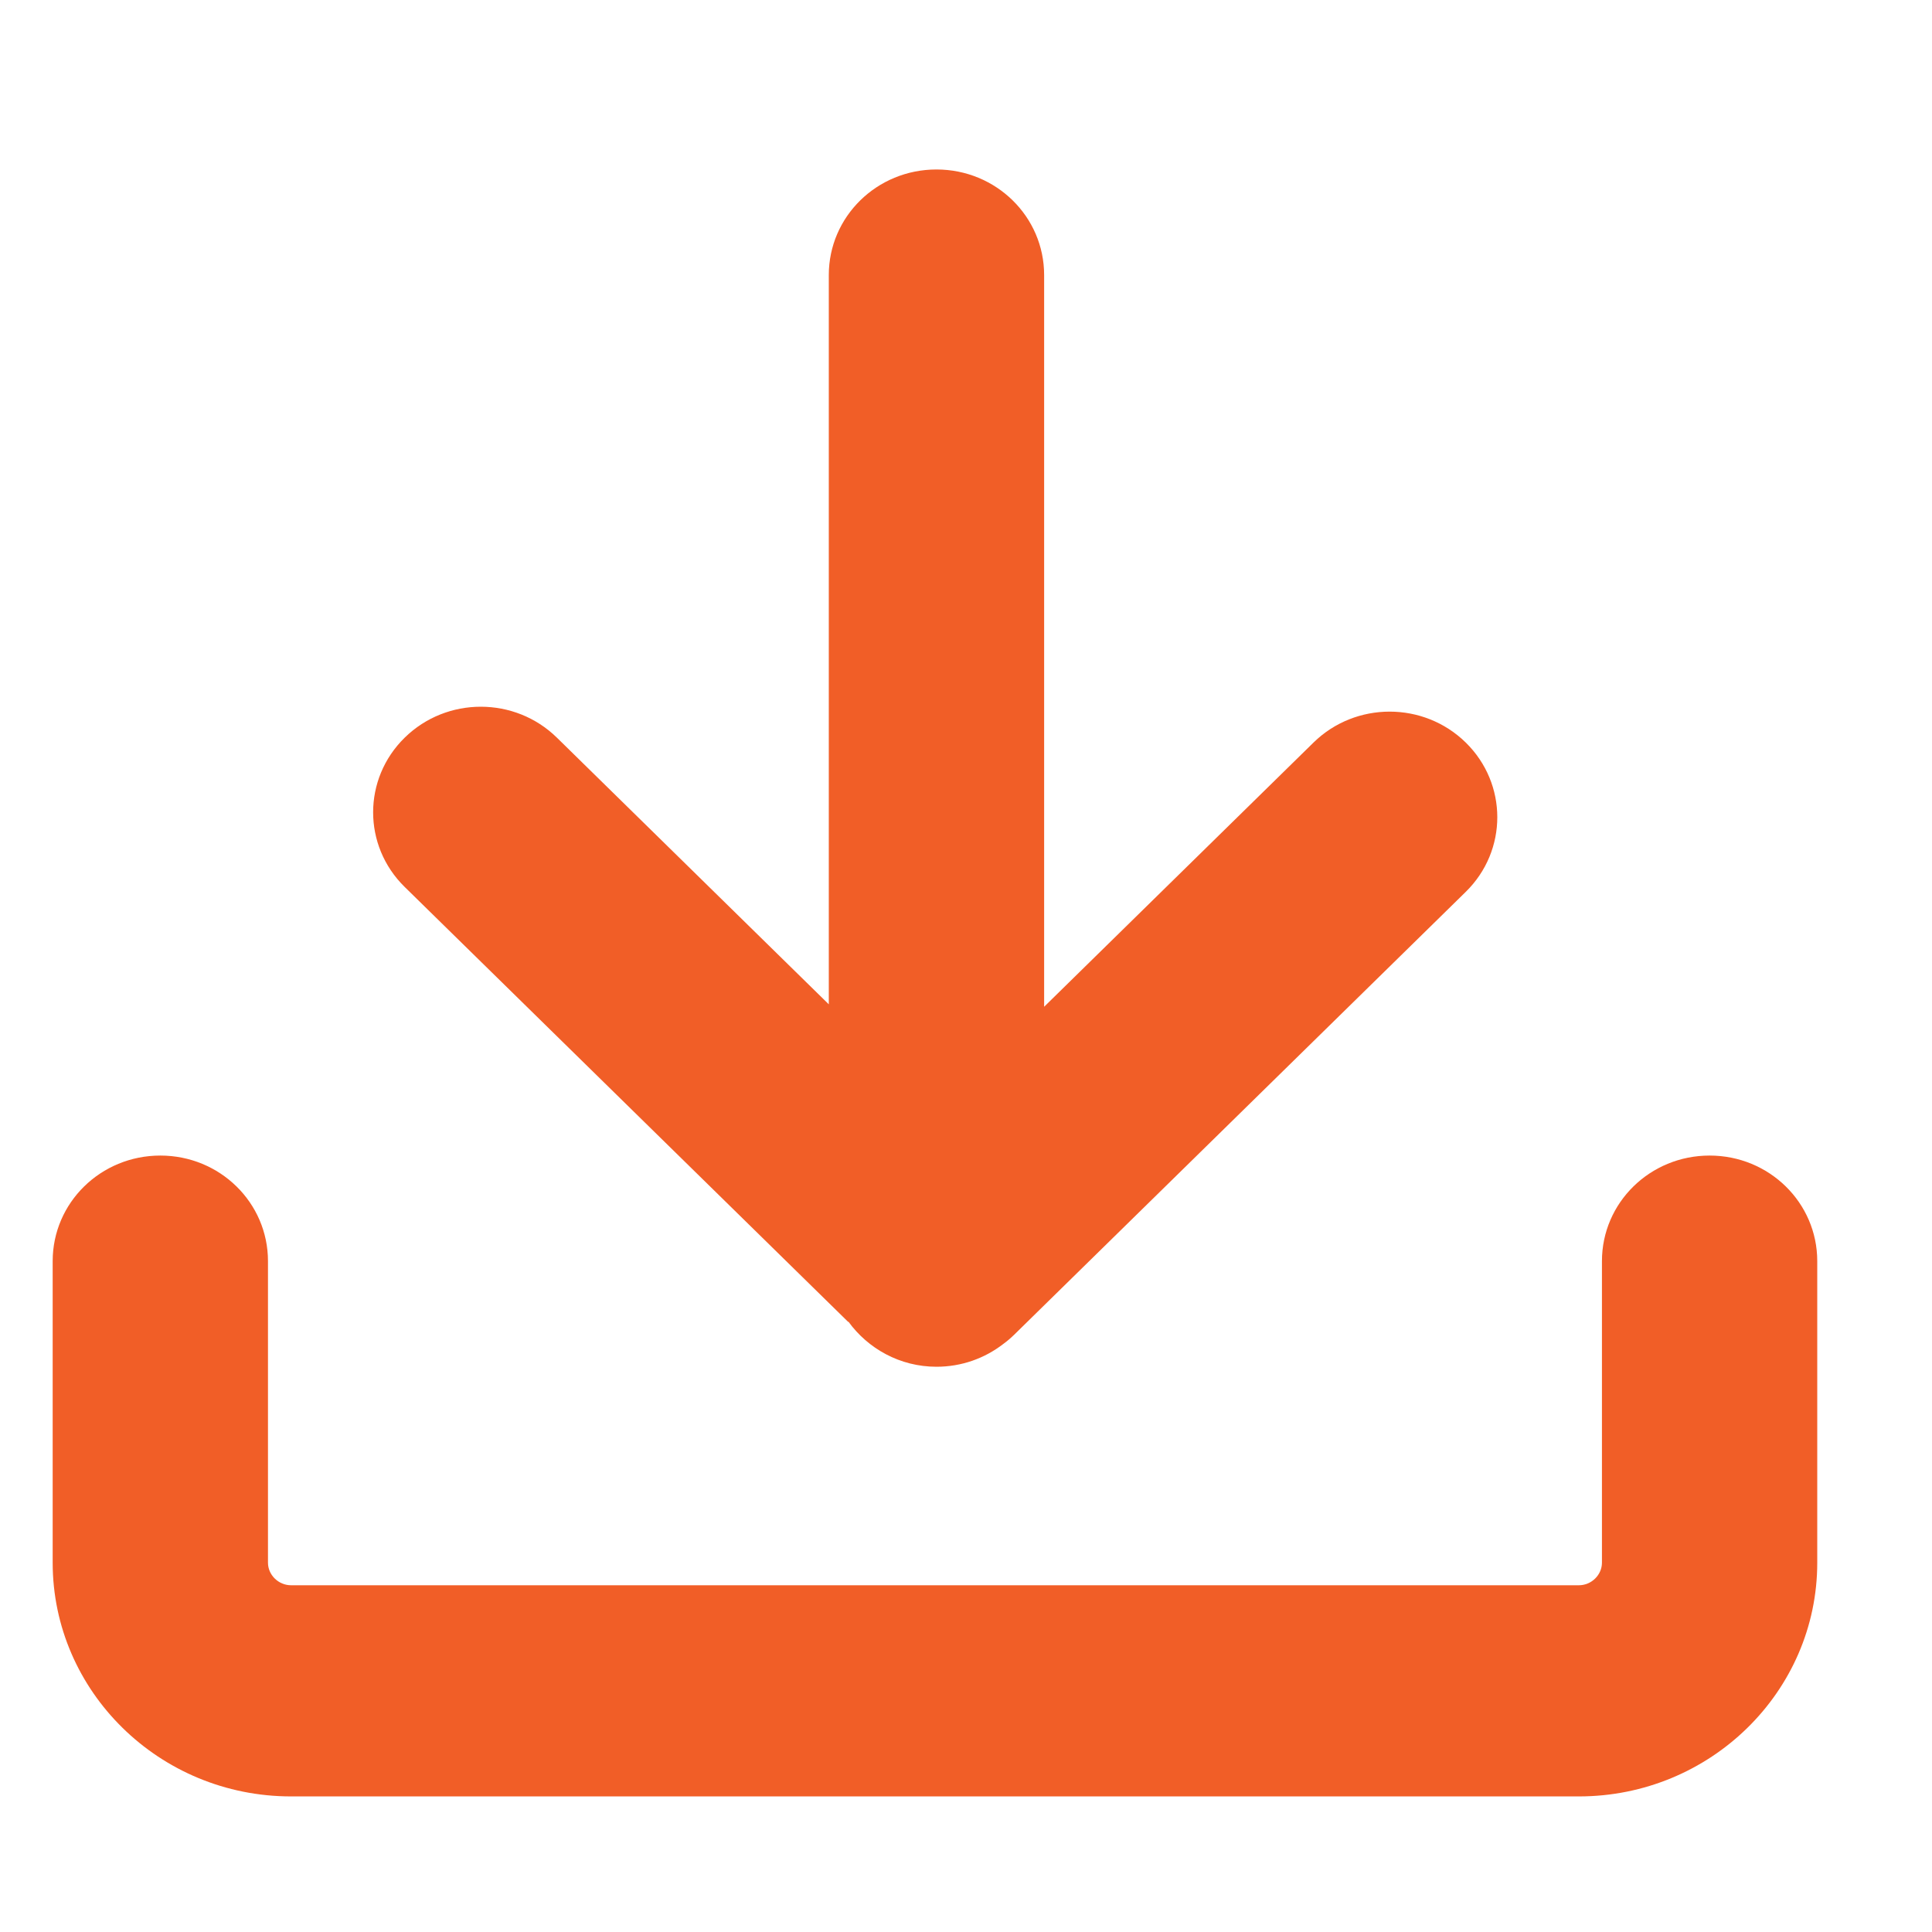 <svg width="61" height="61" viewBox="0 0 61 61" fill="none" xmlns="http://www.w3.org/2000/svg">
<g clip-path="url(#clip0_12_571)">
<path d="M26.785 41.726C27.402 42.579 28.413 43.153 29.568 43.153C30.358 43.153 31.085 42.889 31.67 42.439C31.797 42.346 31.907 42.253 32.018 42.145L46.279 28.159C47.607 26.857 47.607 24.748 46.279 23.445C44.951 22.143 42.8 22.143 41.472 23.445L32.967 31.787V8.685C32.967 6.84 31.449 5.351 29.568 5.351C27.686 5.351 26.168 6.84 26.168 8.685V31.71L17.584 23.291C16.256 21.988 14.105 21.988 12.777 23.291C11.449 24.593 11.449 26.702 12.777 28.004L26.785 41.742V41.726Z" fill="#F15E27"/>
<path d="M53.978 36.485C52.097 36.485 50.579 37.974 50.579 39.819V49.339C50.579 49.727 50.247 50.052 49.852 50.052H9.189C8.793 50.052 8.461 49.727 8.461 49.339V39.819C8.461 37.974 6.944 36.485 5.062 36.485C3.181 36.485 1.663 37.974 1.663 39.819V49.339C1.663 53.401 5.031 56.719 9.189 56.719H49.852C53.994 56.719 57.377 53.417 57.377 49.339V39.819C57.377 37.974 55.86 36.485 53.978 36.485Z" fill="#F15E27"/>
</g>
<defs>
<clipPath id="clip0_12_571">
<rect width="55.714" height="51.368" fill="white" transform="translate(1.663 5.351)"/>
</clipPath>
</defs>
</svg>
